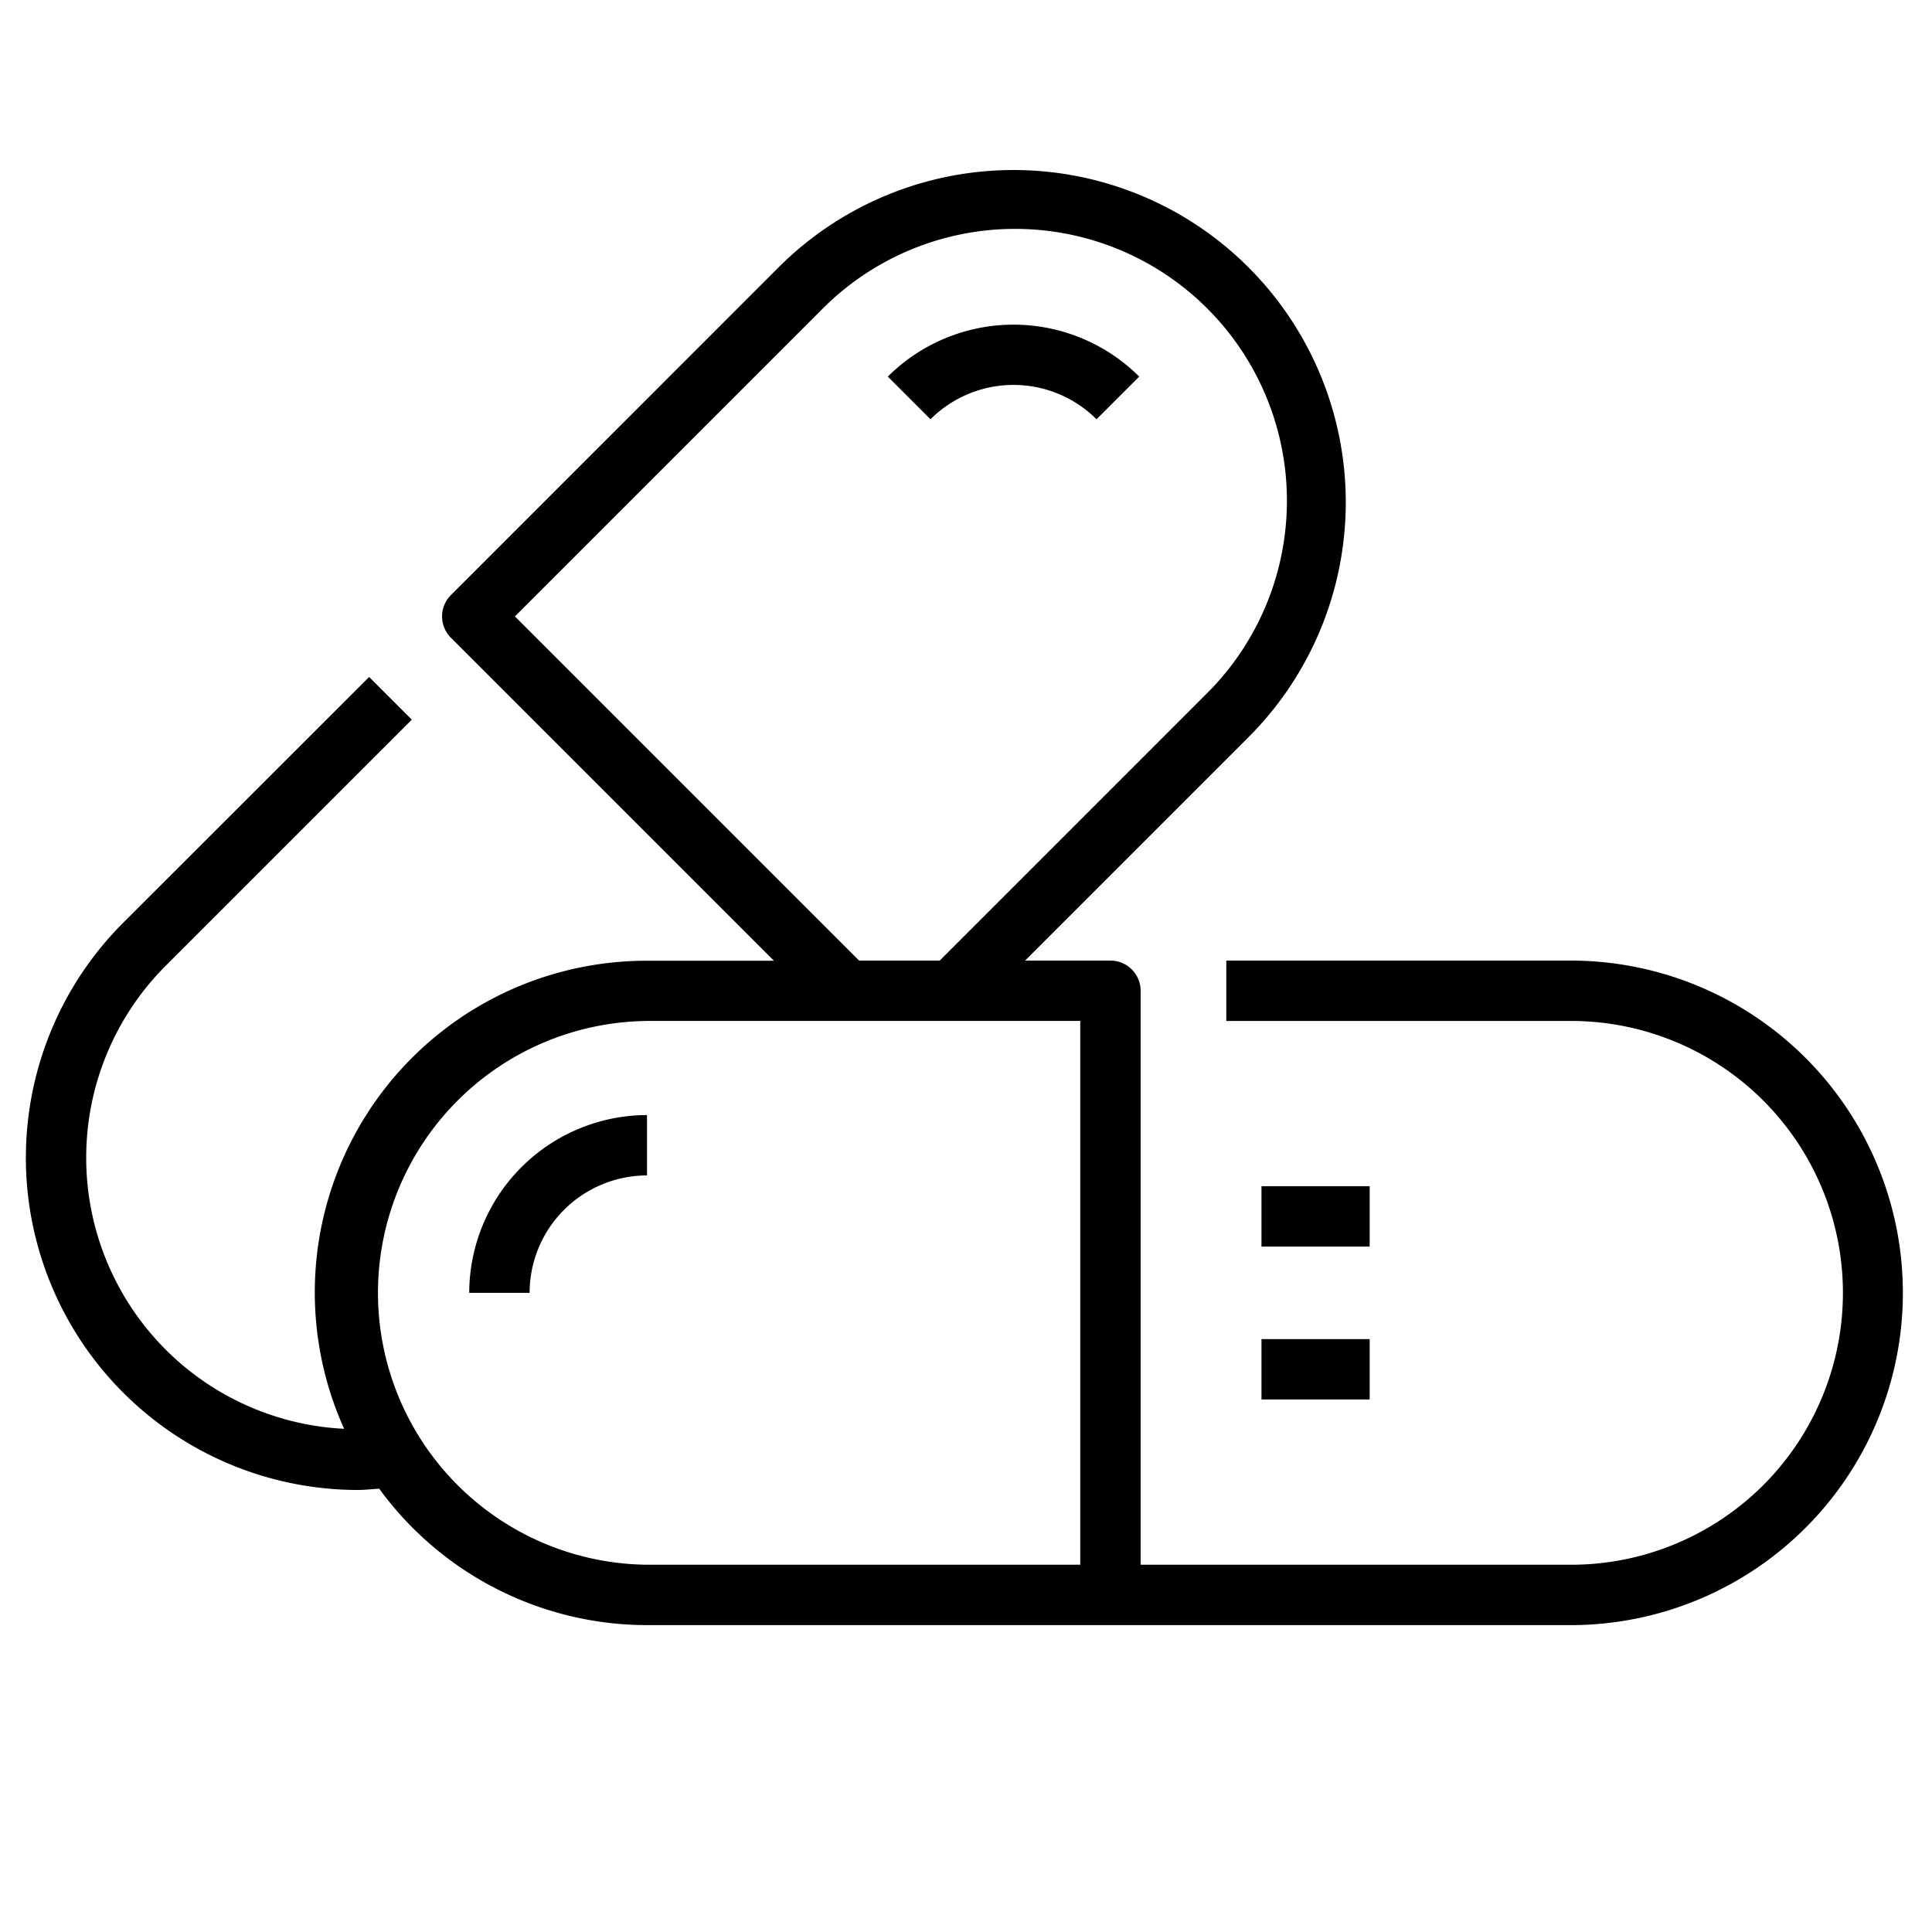 <svg xmlns="http://www.w3.org/2000/svg" viewBox="0 0 64 64" fill="currentColor">
<path d="M41.788 39.295h3.584v2h-3.584zm0 5.064h3.584v2h-3.584zm-20.355-5.421v-2a5.9 5.9 0 0 0-5.889 5.889h2a3.893 3.893 0 0 1 3.889-3.889zm14.891-25.049 1.414-1.414a5.9 5.9 0 0 0-8.328 0l1.414 1.414a3.892 3.892 0 0 1 5.5 0z"/>
<path d="M11.844 49.357c.238 0 .478-.028.717-.043a10.987 10.987 0 0 0 8.872 4.52h30.7a11.007 11.007 0 0 0 0-22.013h-11.51v2h11.514a9.007 9.007 0 0 1 0 18.013H37.785V32.821a1 1 0 0 0-1-1h-2.828l7.4-7.4A11.006 11.006 0 0 0 25.792 8.856L14.937 19.712a1 1 0 0 0 0 1.414l10.7 10.7h-4.2A10.987 10.987 0 0 0 11.4 47.331a8.992 8.992 0 0 1-5.9-15.35l8.142-8.141-1.414-1.414-8.147 8.141a11.007 11.007 0 0 0 7.763 18.79zm5.214-28.938 10.148-10.148a9.006 9.006 0 1 1 12.736 12.736l-8.813 8.814H28.46zm4.375 13.4h14.352v18.015H21.433a9.007 9.007 0 0 1 0-18.013z"/>
</svg>